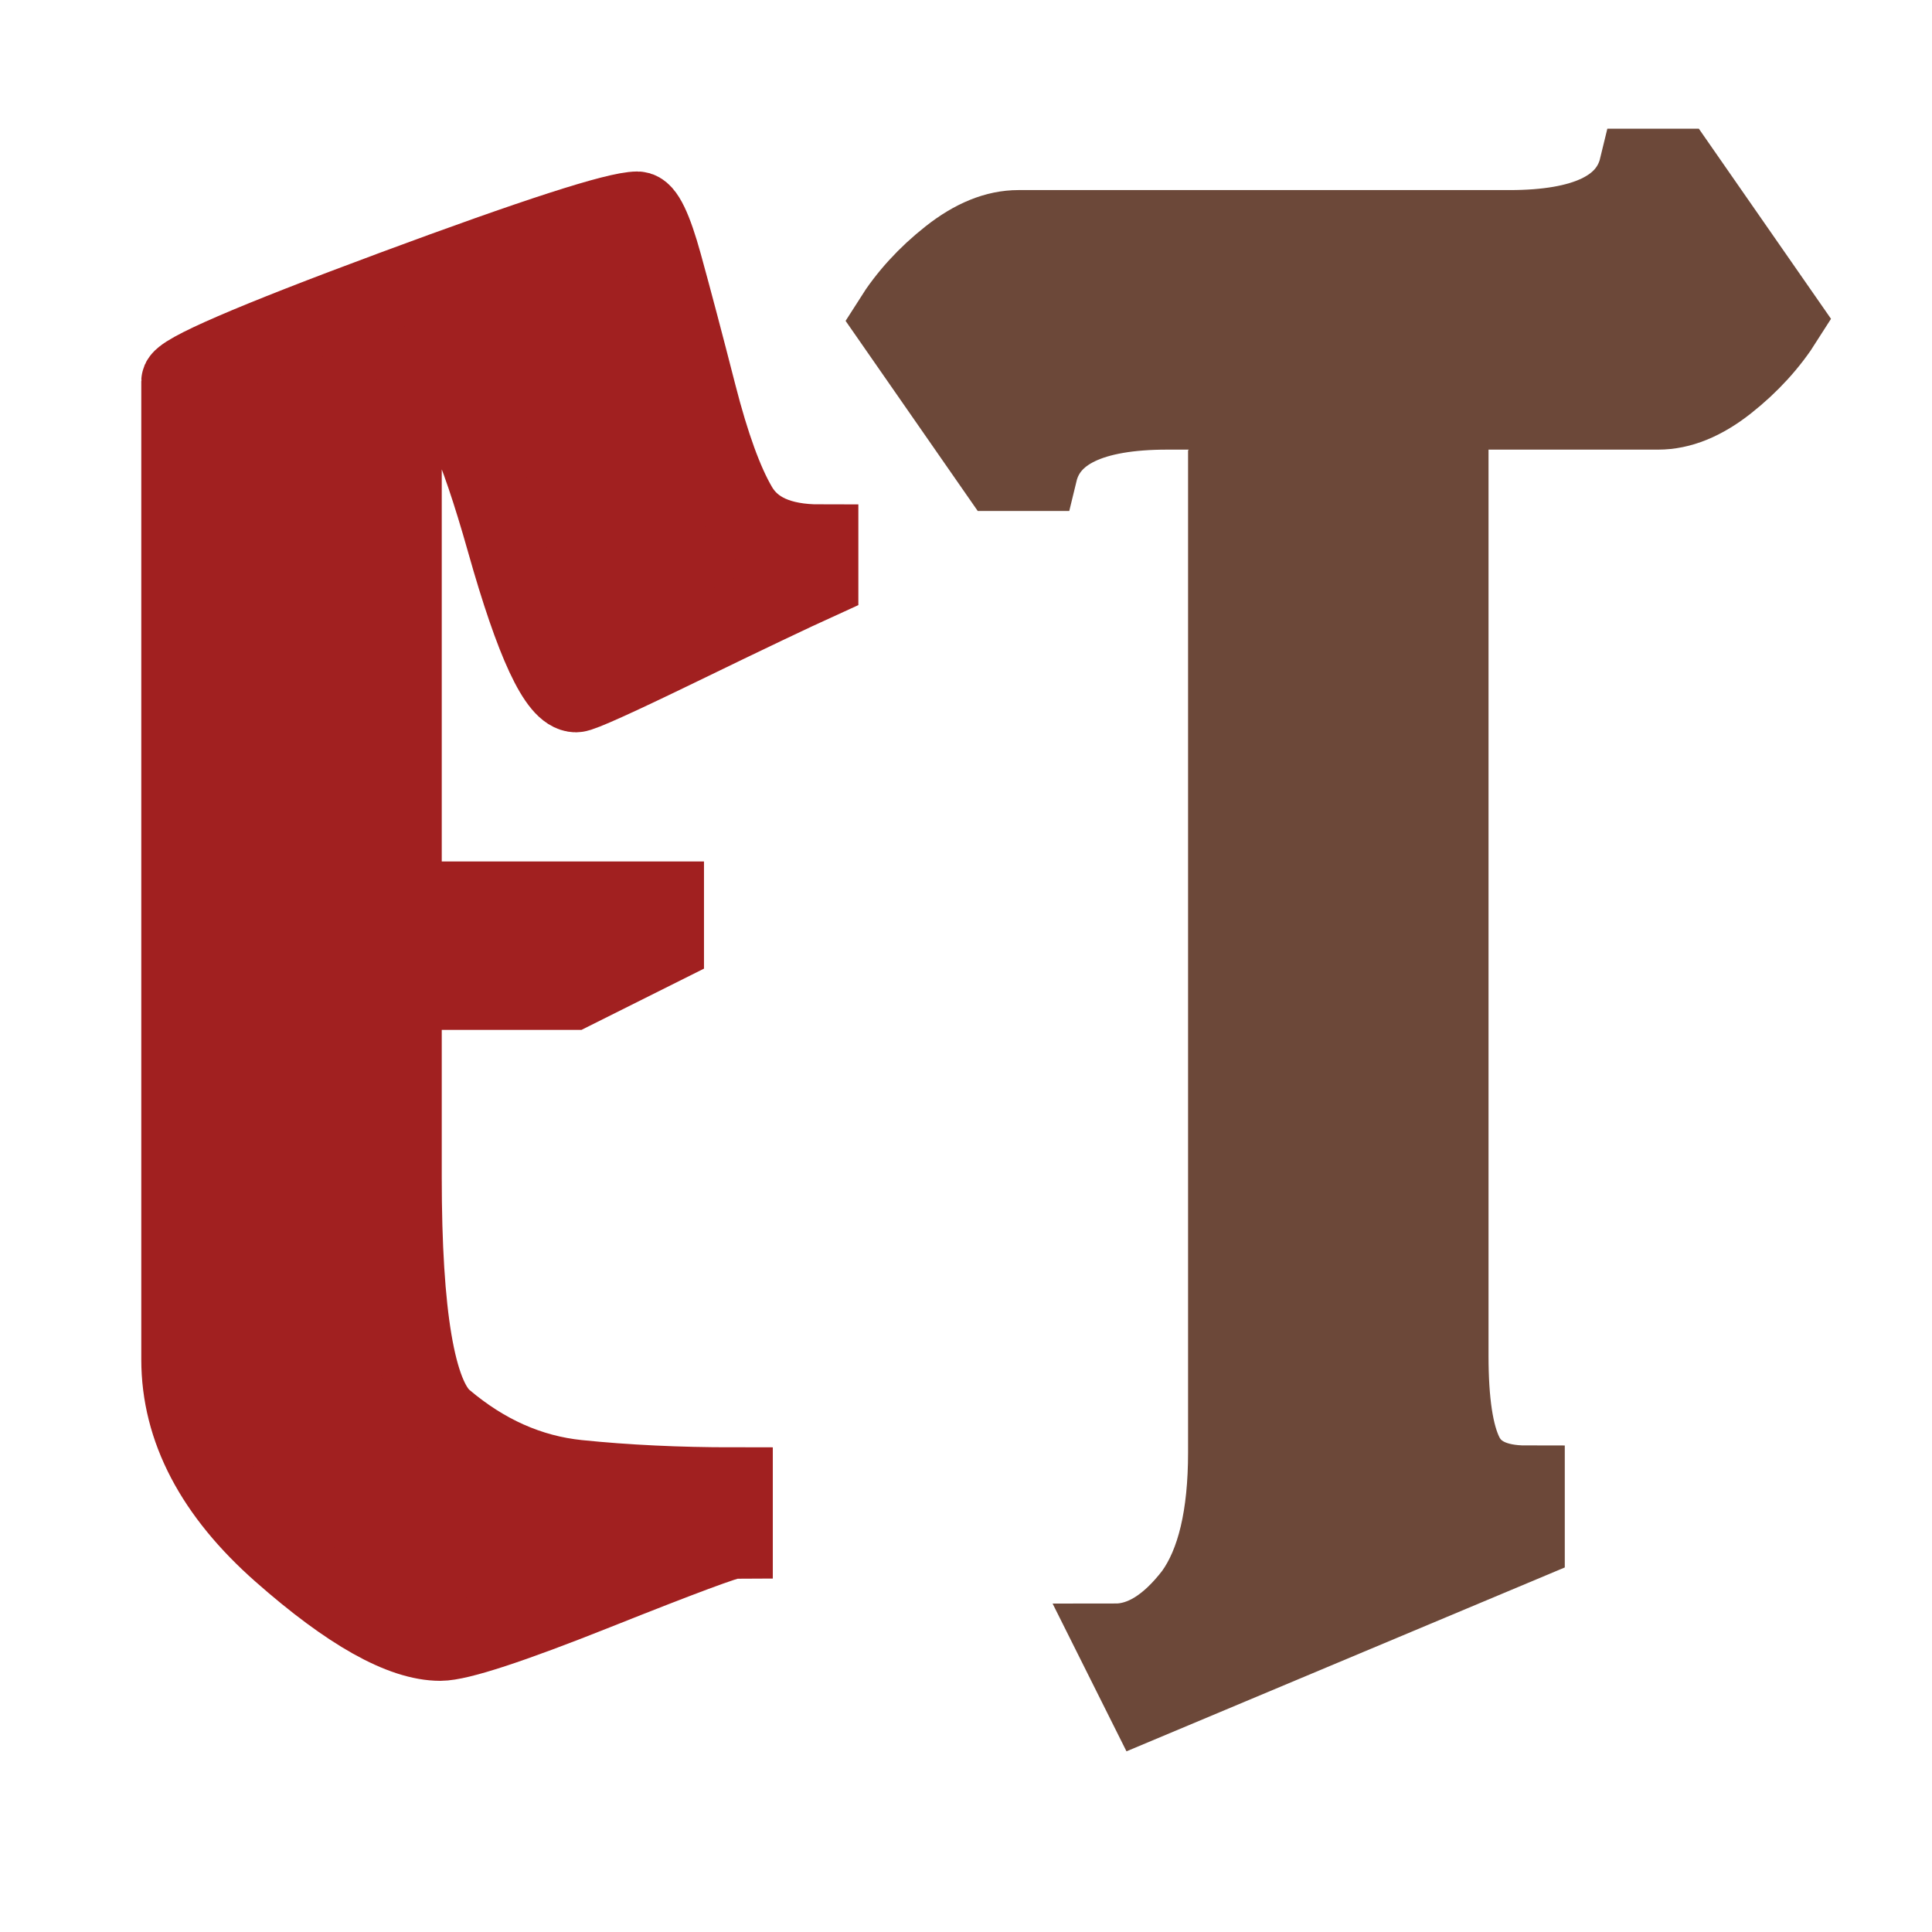 <?xml version="1.0" encoding="UTF-8"?>
<svg width="400px" height="400px" viewBox="0 0 400 400" version="1.1" xmlns="http://www.w3.org/2000/svg" xmlns:xlink="http://www.w3.org/1999/xlink">
    <title>Artboard Copy 12</title>
    <g id="Artboard-Copy-12" stroke="none" stroke-width="1" fill="none" fill-rule="evenodd">
        <g id="Group" transform="translate(37.253, 34.647)" fill-rule="nonzero" stroke-width="16">
            <g id="E" transform="translate(0, 8.856)" fill="#A12020" stroke="#A12020">
                <path d="M53.138,37.351 C50.571,37.351 48.261,38.634 46.207,41.201 L46.207,142.857 L100.501,142.857 L100.501,152.099 L81.248,161.725 L46.207,161.725 L46.207,200.231 C46.207,228.726 49.031,245.412 54.679,250.289 C63.15,257.477 72.391,261.584 82.403,262.611 C92.414,263.638 103.196,264.151 114.748,264.151 L114.748,275.318 C113.464,275.318 103.966,278.848 86.254,285.907 C68.541,292.967 57.759,296.496 53.908,296.496 C45.951,296.496 34.976,290.335 20.986,278.014 C6.995,265.692 0,252.343 0,237.967 L0,35.426 C0,33.629 14.696,27.275 44.089,16.365 C73.482,5.455 90.361,0 94.725,0 C96.265,0 98.062,3.722 100.116,11.167 C102.169,18.611 104.544,27.596 107.239,38.121 C109.935,48.646 112.758,56.411 115.711,61.417 C118.663,66.423 124.246,68.926 132.461,68.926 L132.461,76.627 C126.813,79.194 117.251,83.751 103.774,90.297 C90.297,96.843 83.045,100.116 82.018,100.116 C78.167,100.116 73.29,89.655 67.386,68.733 C61.481,47.812 56.732,37.351 53.138,37.351 Z" id="Path"></path>
            </g>
            <g id="T" transform="translate(147.413, 0)" fill="#6C4839" stroke="#6C4839">
                <path d="M69.311,266.077 L69.311,61.995 L81.248,50.443 L56.989,50.443 C41.33,50.443 32.473,54.679 30.42,63.15 L21.948,63.15 L0,31.575 C3.08,26.698 7.059,22.333 11.937,18.483 C16.814,14.632 21.563,12.707 26.184,12.707 L127.84,12.707 C143.499,12.707 152.356,8.471 154.409,0 L162.88,0 L184.829,31.575 C181.748,36.452 177.769,40.816 172.892,44.667 C168.015,48.518 163.266,50.443 158.645,50.443 L115.518,50.443 L115.518,246.054 C115.518,255.552 116.545,262.354 118.599,266.462 C120.652,270.569 124.888,272.623 131.306,272.623 L131.306,284.56 L52.368,317.675 L46.207,305.353 C51.855,305.353 57.246,302.016 62.38,295.341 C67,288.924 69.311,279.169 69.311,266.077 Z" id="Path"></path>
            </g>
        </g>
    </g>
</svg>